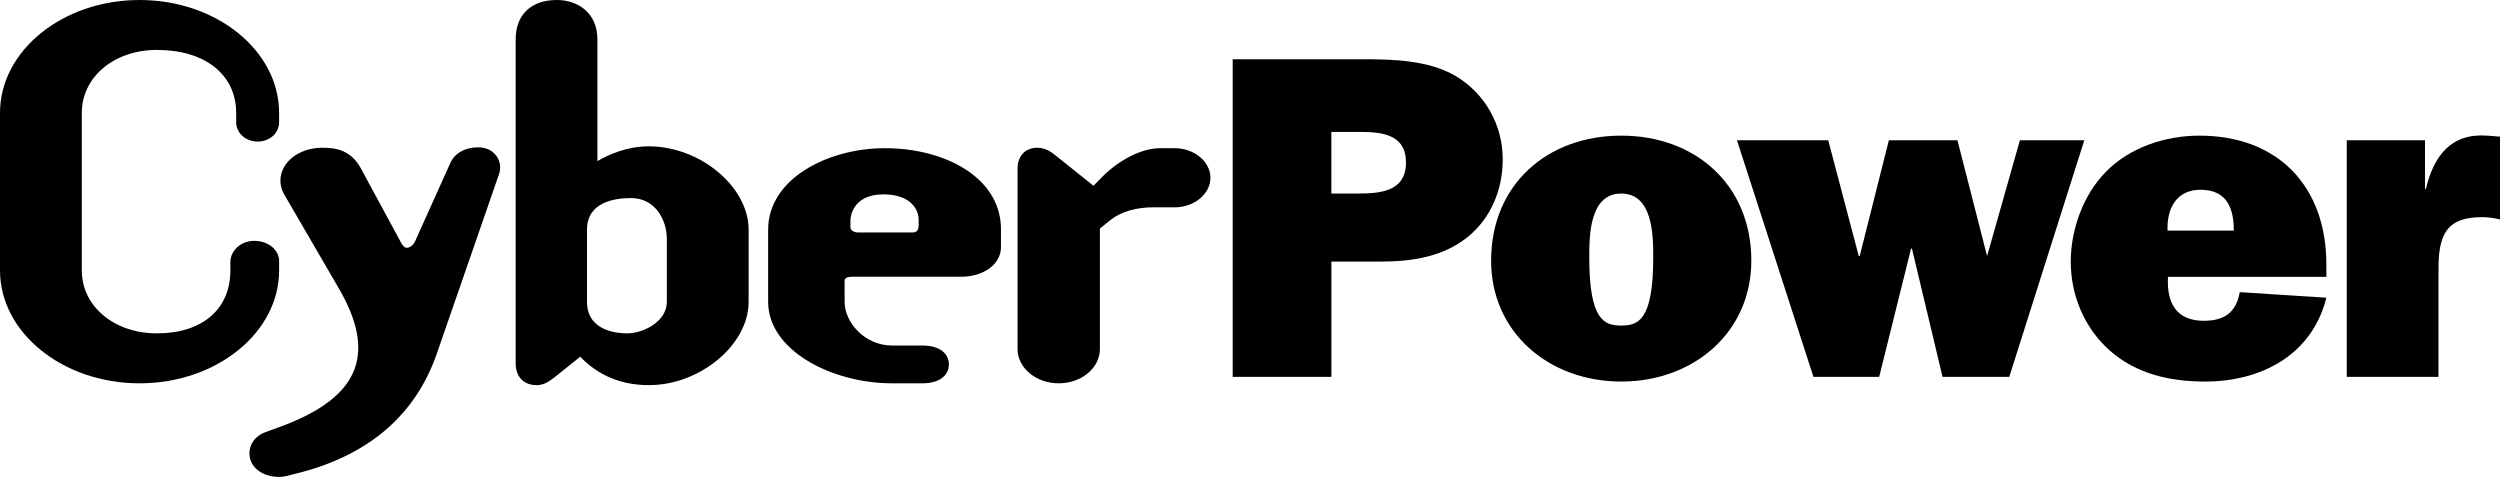 <?xml version="1.0" encoding="iso-8859-1"?>
<svg xmlns="http://www.w3.org/2000/svg" xmlns:xlink="http://www.w3.org/1999/xlink" version="1.1" id="图层_1" x="0px" y="0px" viewBox="0 0 200 38.151" style="enable-background:new 0 0 200 38.151;" xml:space="preserve">
<g>
	<path d="M22.329,20.891c0-0.394-0.165-0.772-0.476-1.064c-0.397-0.382-1.011-0.588-1.637-0.555   c-0.985,0.044-1.786,0.802-1.786,1.689v0.67c0,3.108-2.247,5.038-5.874,5.038c-3.426,0-6.012-2.164-6.012-5.038V9.035   c0-2.876,2.586-5.042,6.012-5.042c3.851,0,6.338,1.981,6.338,5.042v0.739c0,0.868,0.756,1.551,1.721,1.551   c0.962,0,1.713-0.682,1.713-1.551V9.035C22.329,4.053,17.322,0,11.169,0C5.01,0,0,4.053,0,9.035v12.596   c0,4.979,5.01,9.034,11.169,9.034c6.153,0,11.161-4.054,11.161-9.034V20.891z"></path>
	<path d="M38.243,11.785c-1.04,0-1.897,0.488-2.227,1.276l-2.814,6.252c-0.085,0.214-0.378,0.509-0.641,0.509   c-0.12,0-0.27,0-0.567-0.574l-3.014-5.572c-0.808-1.634-2.008-1.857-3.184-1.857c-1.323,0-2.49,0.575-3.046,1.504   c-0.406,0.689-0.426,1.478-0.045,2.178l4.406,7.58c1.483,2.551,1.894,4.653,1.265,6.407c-0.686,1.904-2.617,3.417-5.902,4.631   l-1.207,0.442c-0.982,0.344-1.502,1.237-1.249,2.168c0.326,1.18,1.863,1.647,3.039,1.322H23.05l1.113-0.287   c5.473-1.471,9.097-4.649,10.772-9.442l5.007-14.452c0.149-0.493,0.056-1.015-0.242-1.414   C39.376,12.021,38.863,11.785,38.243,11.785"></path>
	<path d="M51.911,11.707c-1.769,0-3.245,0.669-4.119,1.18V3.149C47.792,0.974,46.165,0,44.549,0c-2.062,0-3.295,1.178-3.295,3.149   v25.926c0,1.071,0.645,1.736,1.671,1.736c0.587,0,0.986-0.291,1.254-0.493l0.149-0.106c0.025-0.022,1.425-1.139,2.089-1.675   c1.425,1.487,3.261,2.274,5.495,2.274c4.099,0,7.978-3.235,7.978-6.662v-5.779C59.889,14.944,56.011,11.707,51.911,11.707    M53.348,19.147v5.001c0,1.566-1.859,2.521-3.198,2.521c-0.744,0-3.19-0.174-3.19-2.521v-5.779c0-2.196,2.205-2.525,3.52-2.525   C52.361,15.844,53.348,17.507,53.348,19.147"></path>
	<path d="M70.669,11.856c-4.533,0.04-9.217,2.486-9.217,6.514v5.782c0,3.896,5.121,6.513,9.909,6.513h2.416   c1.574,0,2.134-0.78,2.134-1.514c0-0.73-0.559-1.51-2.134-1.51H71.36c-2.172,0-3.791-1.845-3.791-3.49v-1.67   c0-0.099,0-0.34,0.595-0.34h8.71c1.824,0,3.203-1.014,3.203-2.36v-1.45c0-1.441-0.567-2.772-1.644-3.833   C76.738,12.814,73.833,11.827,70.669,11.856 M73.491,17.553v0.482c0,0.212-0.057,0.562-0.461,0.562h-4.399   c-0.354,0-0.596-0.21-0.596-0.41v-0.595c0-0.019,0.03-2.042,2.636-2.042C72.899,15.551,73.491,16.808,73.491,17.553"></path>
	<path d="M94.004,11.857h-1.196c-1.455,0-3.245,0.895-4.677,2.336c-0.001,0.004-0.366,0.377-0.652,0.67   c-0.58-0.467-3.018-2.416-3.018-2.416c-0.291-0.233-0.784-0.628-1.474-0.628c-1.093,0-1.582,0.817-1.582,1.626v14.48   c0,1.511,1.479,2.74,3.293,2.74c1.816,0,3.293-1.229,3.293-2.74v-9.642c0.258-0.201,0.868-0.697,0.868-0.697   c0.794-0.638,2.03-1.001,3.389-1.001h1.755c1.536,0,2.833-1.084,2.833-2.362C96.837,12.941,95.54,11.857,94.004,11.857"></path>
	<path d="M106.51,30.149h-7.896V4.739h10.373c2.486,0,5.262,0.071,7.45,1.331c2.37,1.408,3.781,3.93,3.781,6.673   c0,2.407-0.929,4.705-2.809,6.219c-1.976,1.596-4.492,1.964-6.939,1.964h-3.96V30.149 M108.547,15.484   c1.779,0,3.931-0.112,3.931-2.481c0-2.26-1.927-2.449-3.708-2.449h-2.26v4.931H108.547z"></path>
	<path d="M140.106,20.854c0,5.74-4.627,9.67-10.406,9.67c-5.785,0-10.411-3.93-10.411-9.67c0-6.077,4.478-10.003,10.411-10.003   C135.622,10.851,140.106,14.777,140.106,20.854 M127.141,20.594c0,5.075,1.229,5.449,2.559,5.449c1.335,0,2.559-0.374,2.559-5.449   c0-1.818-0.045-5.109-2.559-5.109C127.18,15.484,127.141,18.776,127.141,20.594"></path>
	<polygon points="160.742,30.149 155.403,30.149 152.956,19.888 152.886,19.888 150.334,30.149 145.075,30.149 138.957,11.221    146.258,11.221 148.701,20.484 148.777,20.484 151.11,11.221 156.596,11.221 158.966,20.484 161.593,11.221 166.744,11.221  "></polygon>
	<path d="M186.11,23.818c-1.153,4.591-5.221,6.706-9.707,6.706c-2.777,0-5.483-0.592-7.625-2.485   c-2.038-1.815-3.118-4.41-3.118-7.112c0-2.558,0.999-5.334,2.784-7.153c1.926-1.996,4.812-2.923,7.508-2.923   c6.301,0,10.157,4.071,10.157,10.301v0.999h-12.672c-0.107,2.032,0.629,3.512,2.858,3.512c1.66,0,2.591-0.664,2.887-2.292   L186.11,23.818 M178.705,18.447c0-1.855-0.597-3.266-2.669-3.266c-1.929,0-2.705,1.524-2.632,3.266H178.705z"></path>
	<path d="M194.07,15.118c0.627-2.637,2.003-4.489,4.928-4.267L200,10.931v6.623c-0.443-0.106-0.928-0.182-1.409-0.182   c-1.188,0-2.411,0.222-2.999,1.299c-0.514,0.921-0.514,2.145-0.514,3.256v8.223h-7.338V11.223h6.259v3.896H194.07z"></path>
</g>
</svg>
